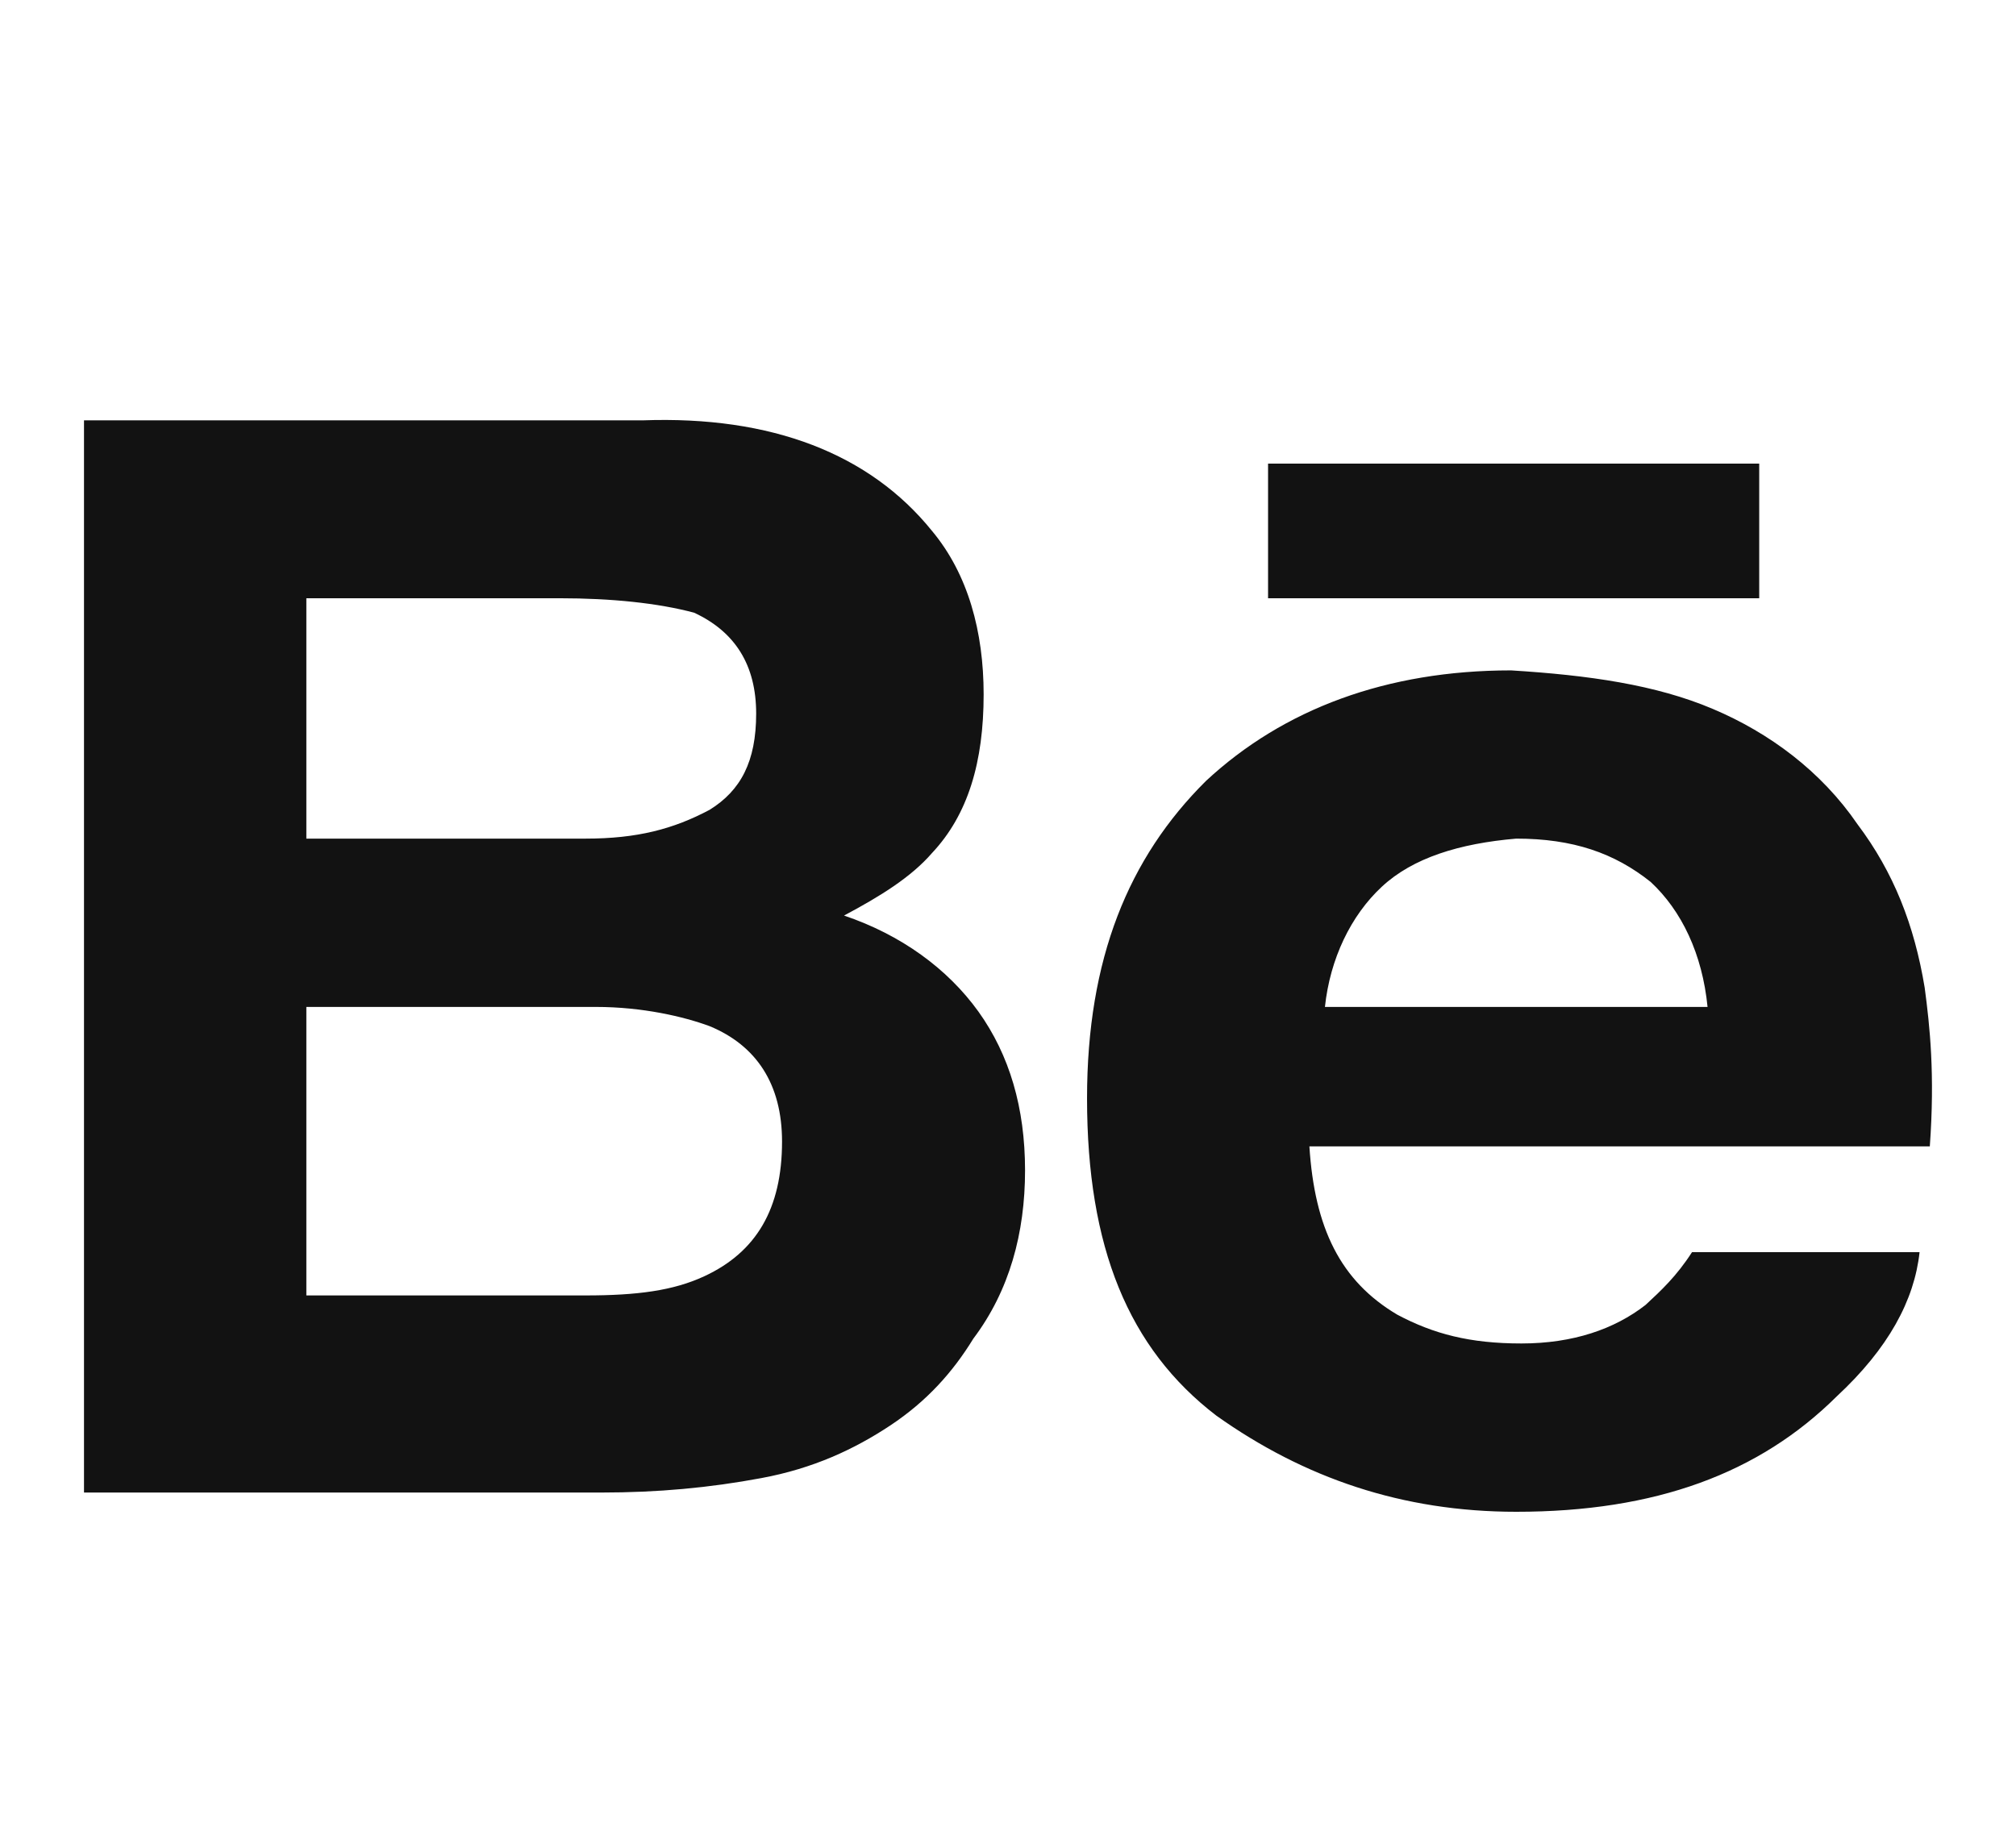 <?xml version="1.0" encoding="UTF-8"?> <svg xmlns="http://www.w3.org/2000/svg" width="24" height="22" viewBox="0 0 24 22" fill="none"><path d="M20.943 5.52H15.096V7.123H20.943V5.52ZM16.45 10.558C16.081 10.901 15.834 11.416 15.773 11.989H20.328C20.266 11.359 20.02 10.844 19.651 10.501C19.22 10.157 18.727 9.985 18.05 9.985C17.373 10.043 16.819 10.214 16.45 10.558ZM20.389 8.44C21.066 8.726 21.682 9.184 22.113 9.814C22.544 10.386 22.79 11.016 22.913 11.76C22.974 12.218 23.036 12.79 22.974 13.649H15.588C15.65 14.622 15.957 15.252 16.634 15.653C17.065 15.882 17.496 15.996 18.112 15.996C18.727 15.996 19.22 15.825 19.589 15.538C19.774 15.367 19.959 15.195 20.143 14.909H22.852C22.79 15.481 22.482 16.054 21.866 16.626C20.943 17.542 19.712 18 18.05 18C16.696 18 15.527 17.599 14.48 16.855C13.434 16.054 12.941 14.851 12.941 13.077C12.941 11.416 13.434 10.214 14.357 9.298C15.28 8.44 16.511 7.982 17.989 7.982C18.912 8.039 19.712 8.153 20.389 8.44ZM3.647 12.046V15.424H6.971C7.586 15.424 8.017 15.367 8.386 15.195C9.002 14.909 9.31 14.393 9.31 13.592C9.31 12.905 9.002 12.447 8.448 12.218C8.14 12.104 7.648 11.989 7.094 11.989H3.647V12.046ZM3.647 7.18V9.985H6.971C7.586 9.985 8.017 9.871 8.448 9.642C8.817 9.413 9.002 9.069 9.002 8.497C9.002 7.924 8.756 7.524 8.263 7.295C7.832 7.18 7.278 7.123 6.663 7.123H3.647V7.18ZM11.095 6.321C11.526 6.837 11.71 7.524 11.71 8.268C11.71 9.069 11.526 9.699 11.095 10.157C10.848 10.443 10.479 10.672 10.048 10.901C10.725 11.13 11.279 11.531 11.649 12.046C12.018 12.562 12.203 13.191 12.203 13.935C12.203 14.68 12.018 15.367 11.587 15.939C11.341 16.34 11.033 16.683 10.602 16.97C10.171 17.256 9.679 17.485 9.063 17.599C8.448 17.714 7.832 17.771 7.155 17.771H1V5.005H7.648C9.187 4.948 10.356 5.405 11.095 6.321Z" fill="#121212"></path></svg> 
